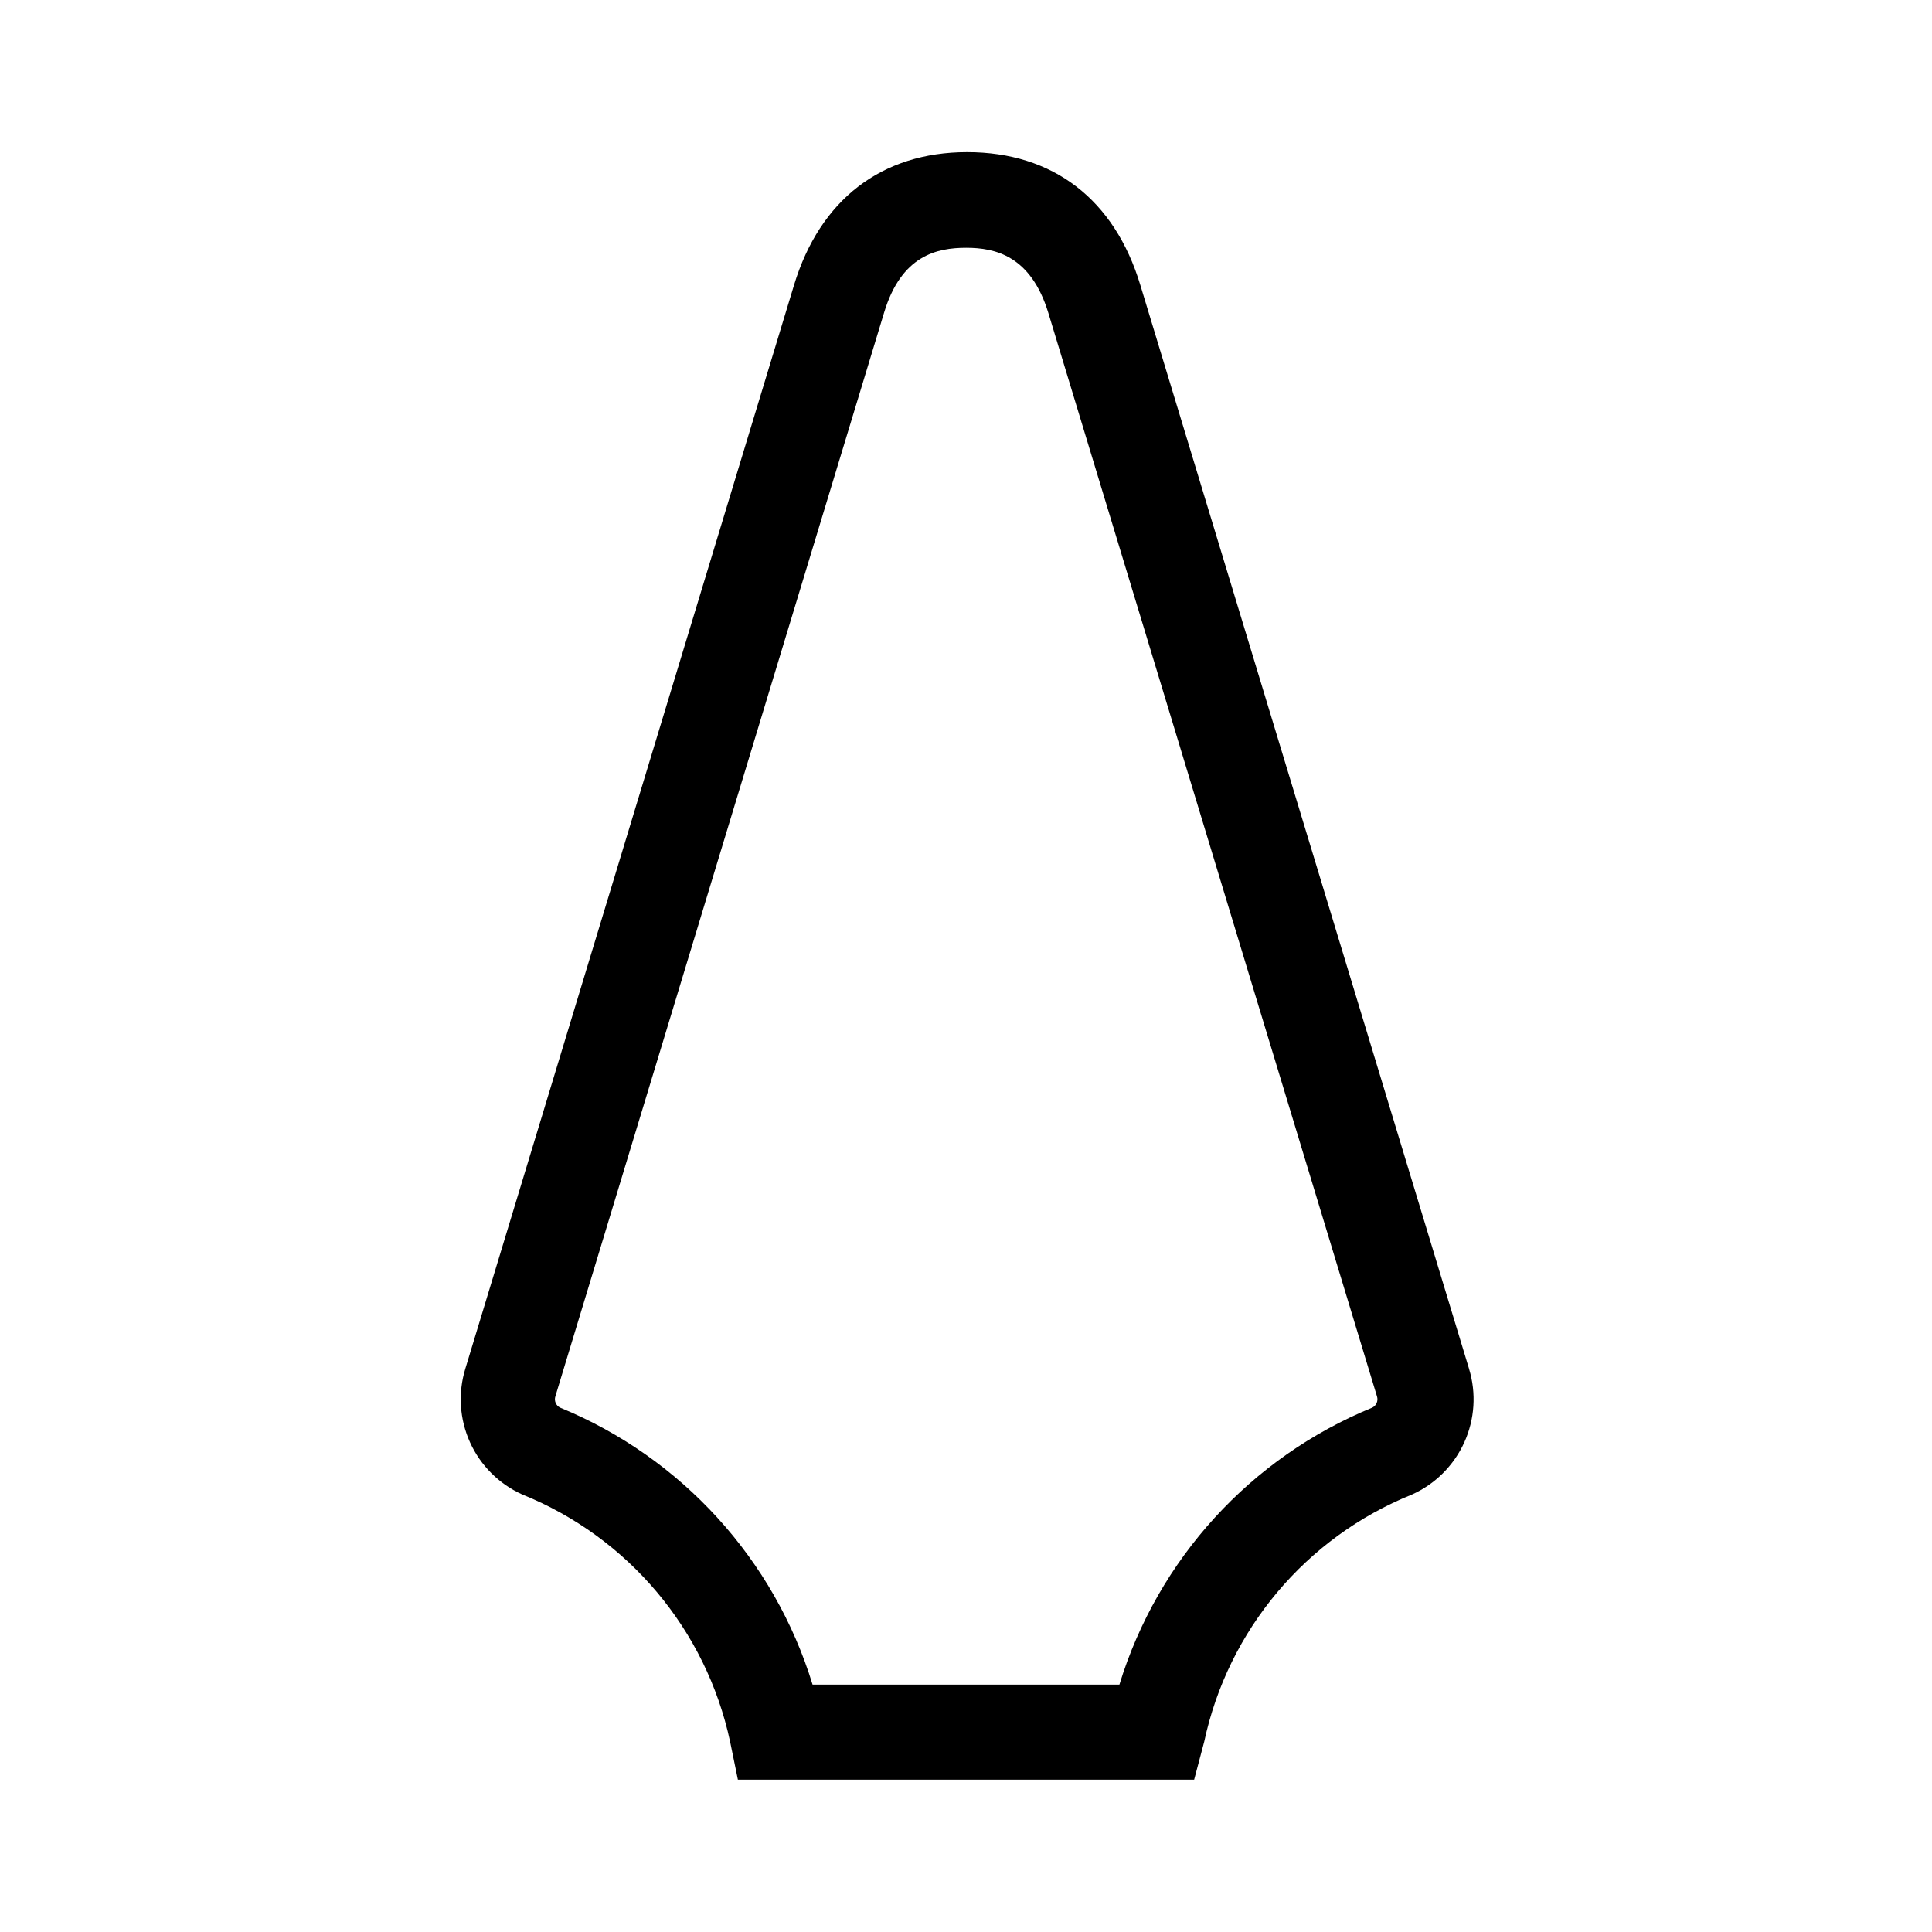 <?xml version="1.0" encoding="UTF-8"?>
<!-- Uploaded to: SVG Repo, www.svgrepo.com, Generator: SVG Repo Mixer Tools -->
<svg fill="#000000" width="800px" height="800px" version="1.1" viewBox="144 144 512 512" xmlns="http://www.w3.org/2000/svg">
 <path d="m460.46 615.63h-120.91l-2.066-10.078v0.004c-6.34-29.625-26.973-54.168-55.066-65.496-6.141-2.762-11.066-7.668-13.848-13.797-2.781-6.133-3.234-13.066-1.266-19.508l87.109-287.17c6.852-22.621 23.176-35.266 45.898-35.266 22.723 0 39.047 12.496 45.898 35.266l87.109 287.17h-0.008c1.969 6.441 1.516 13.375-1.266 19.508-2.781 6.129-7.707 11.035-13.848 13.797-28.094 11.328-48.727 35.871-55.066 65.496zm-101.27-25.191h81.465c10.207-33.273 34.801-60.211 67.008-73.402 1.098-0.543 1.633-1.809 1.258-2.973l-87.109-287.17c-4.637-15.113-14.055-17.23-21.766-17.23-7.707 0-17.18 1.965-21.766 17.23l-87.109 287.17h0.004c-0.375 1.164 0.16 2.43 1.258 2.973 32.168 13.215 56.723 40.152 66.906 73.402z"/>
</svg>